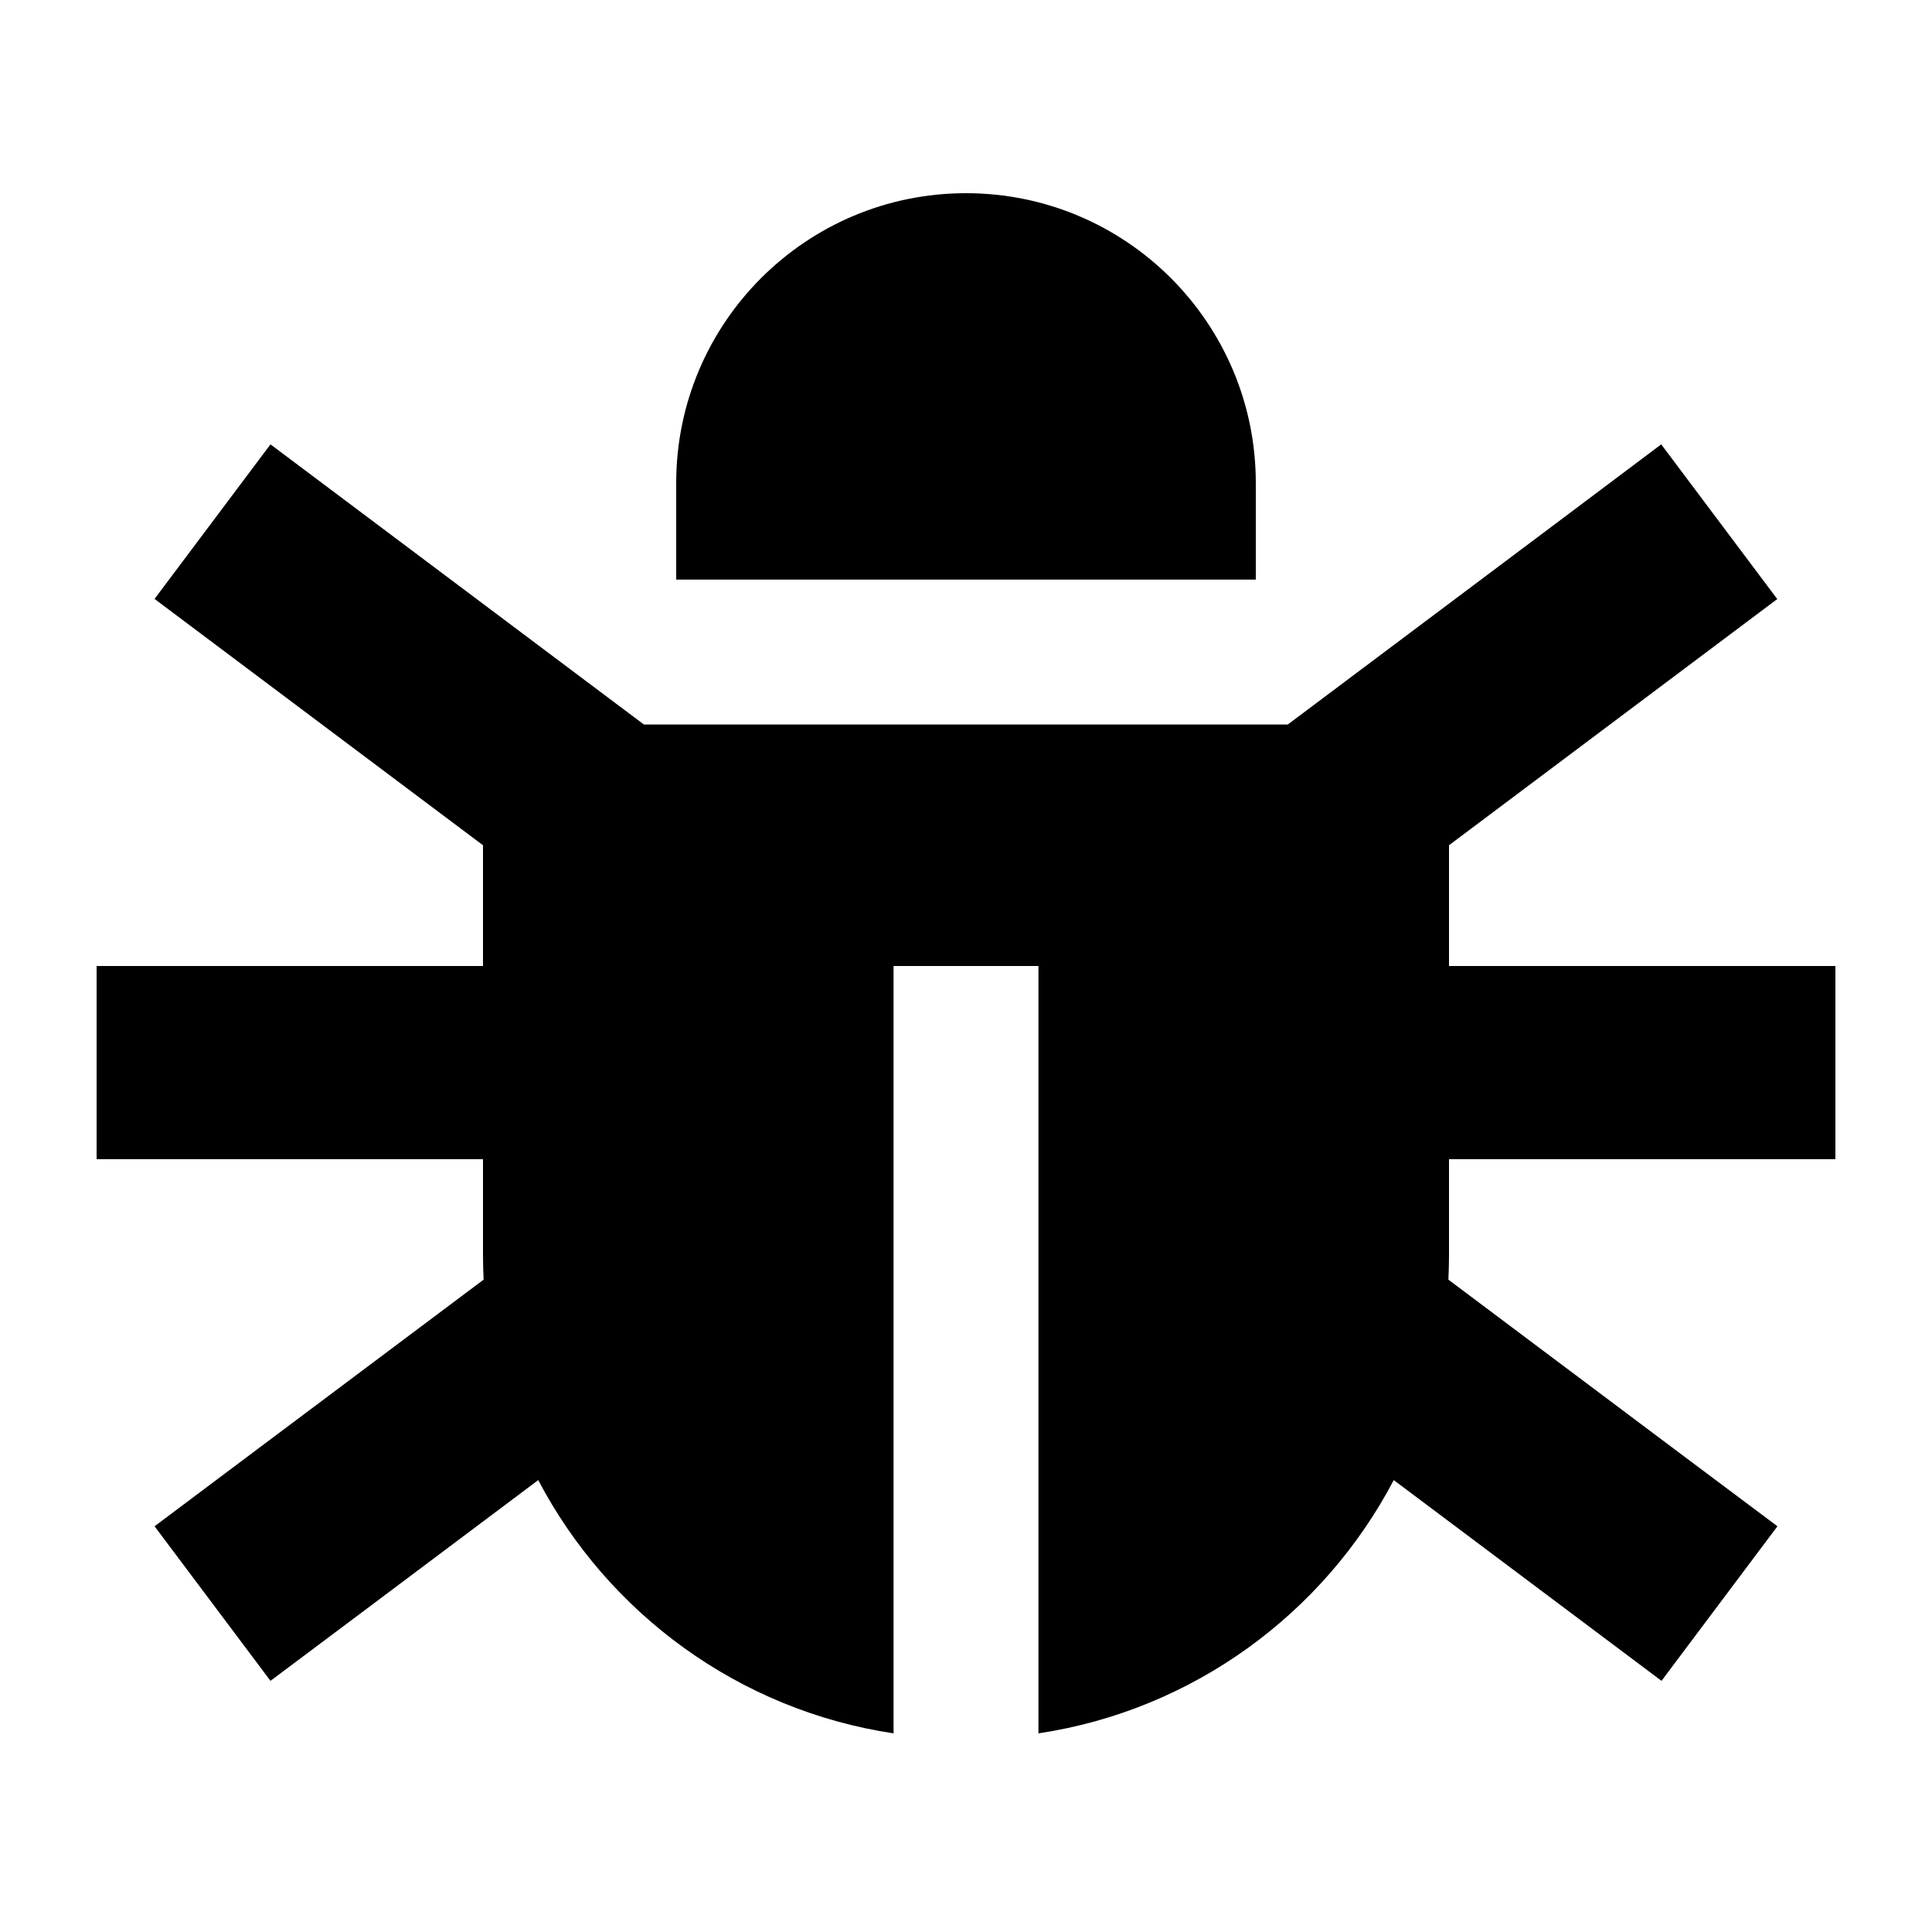 <svg xmlns="http://www.w3.org/2000/svg" viewBox="0 0 640 640"><!--! Font Awesome Pro 7.1.0 by @fontawesome - https://fontawesome.com License - https://fontawesome.com/license (Commercial License) Copyright 2025 Fonticons, Inc. --><path fill="currentColor" d="M224 160C224 107 267 64 320 64C373 64 416 107 416 160L416 192L224 192L224 160zM588.8 198.4C581.3 204 545.1 231.2 480 280L480 320L608 320L608 384L480 384L480 416C480 418.6 479.9 421.3 479.8 423.9C545 472.8 581.4 500.1 588.8 505.6L550.4 556.8C539.6 548.7 510 526.5 461.7 490.3C438.5 534.5 395.2 566.5 344 574.2L344 320L296 320L296 574.2C244.8 566.5 201.5 534.5 178.3 490.3C130 526.5 100.5 548.7 89.6 556.8L51.2 505.6C58.6 500 95 472.8 160.2 423.9C160.1 421.3 160 418.7 160 416L160 384L32 384L32 320L160 320L160 280C94.9 231.2 58.7 204 51.2 198.4L89.6 147.2C94.6 150.9 135.8 181.9 213.3 240L426.6 240C504.1 181.9 545.4 150.9 550.3 147.2L588.7 198.4z"/></svg>